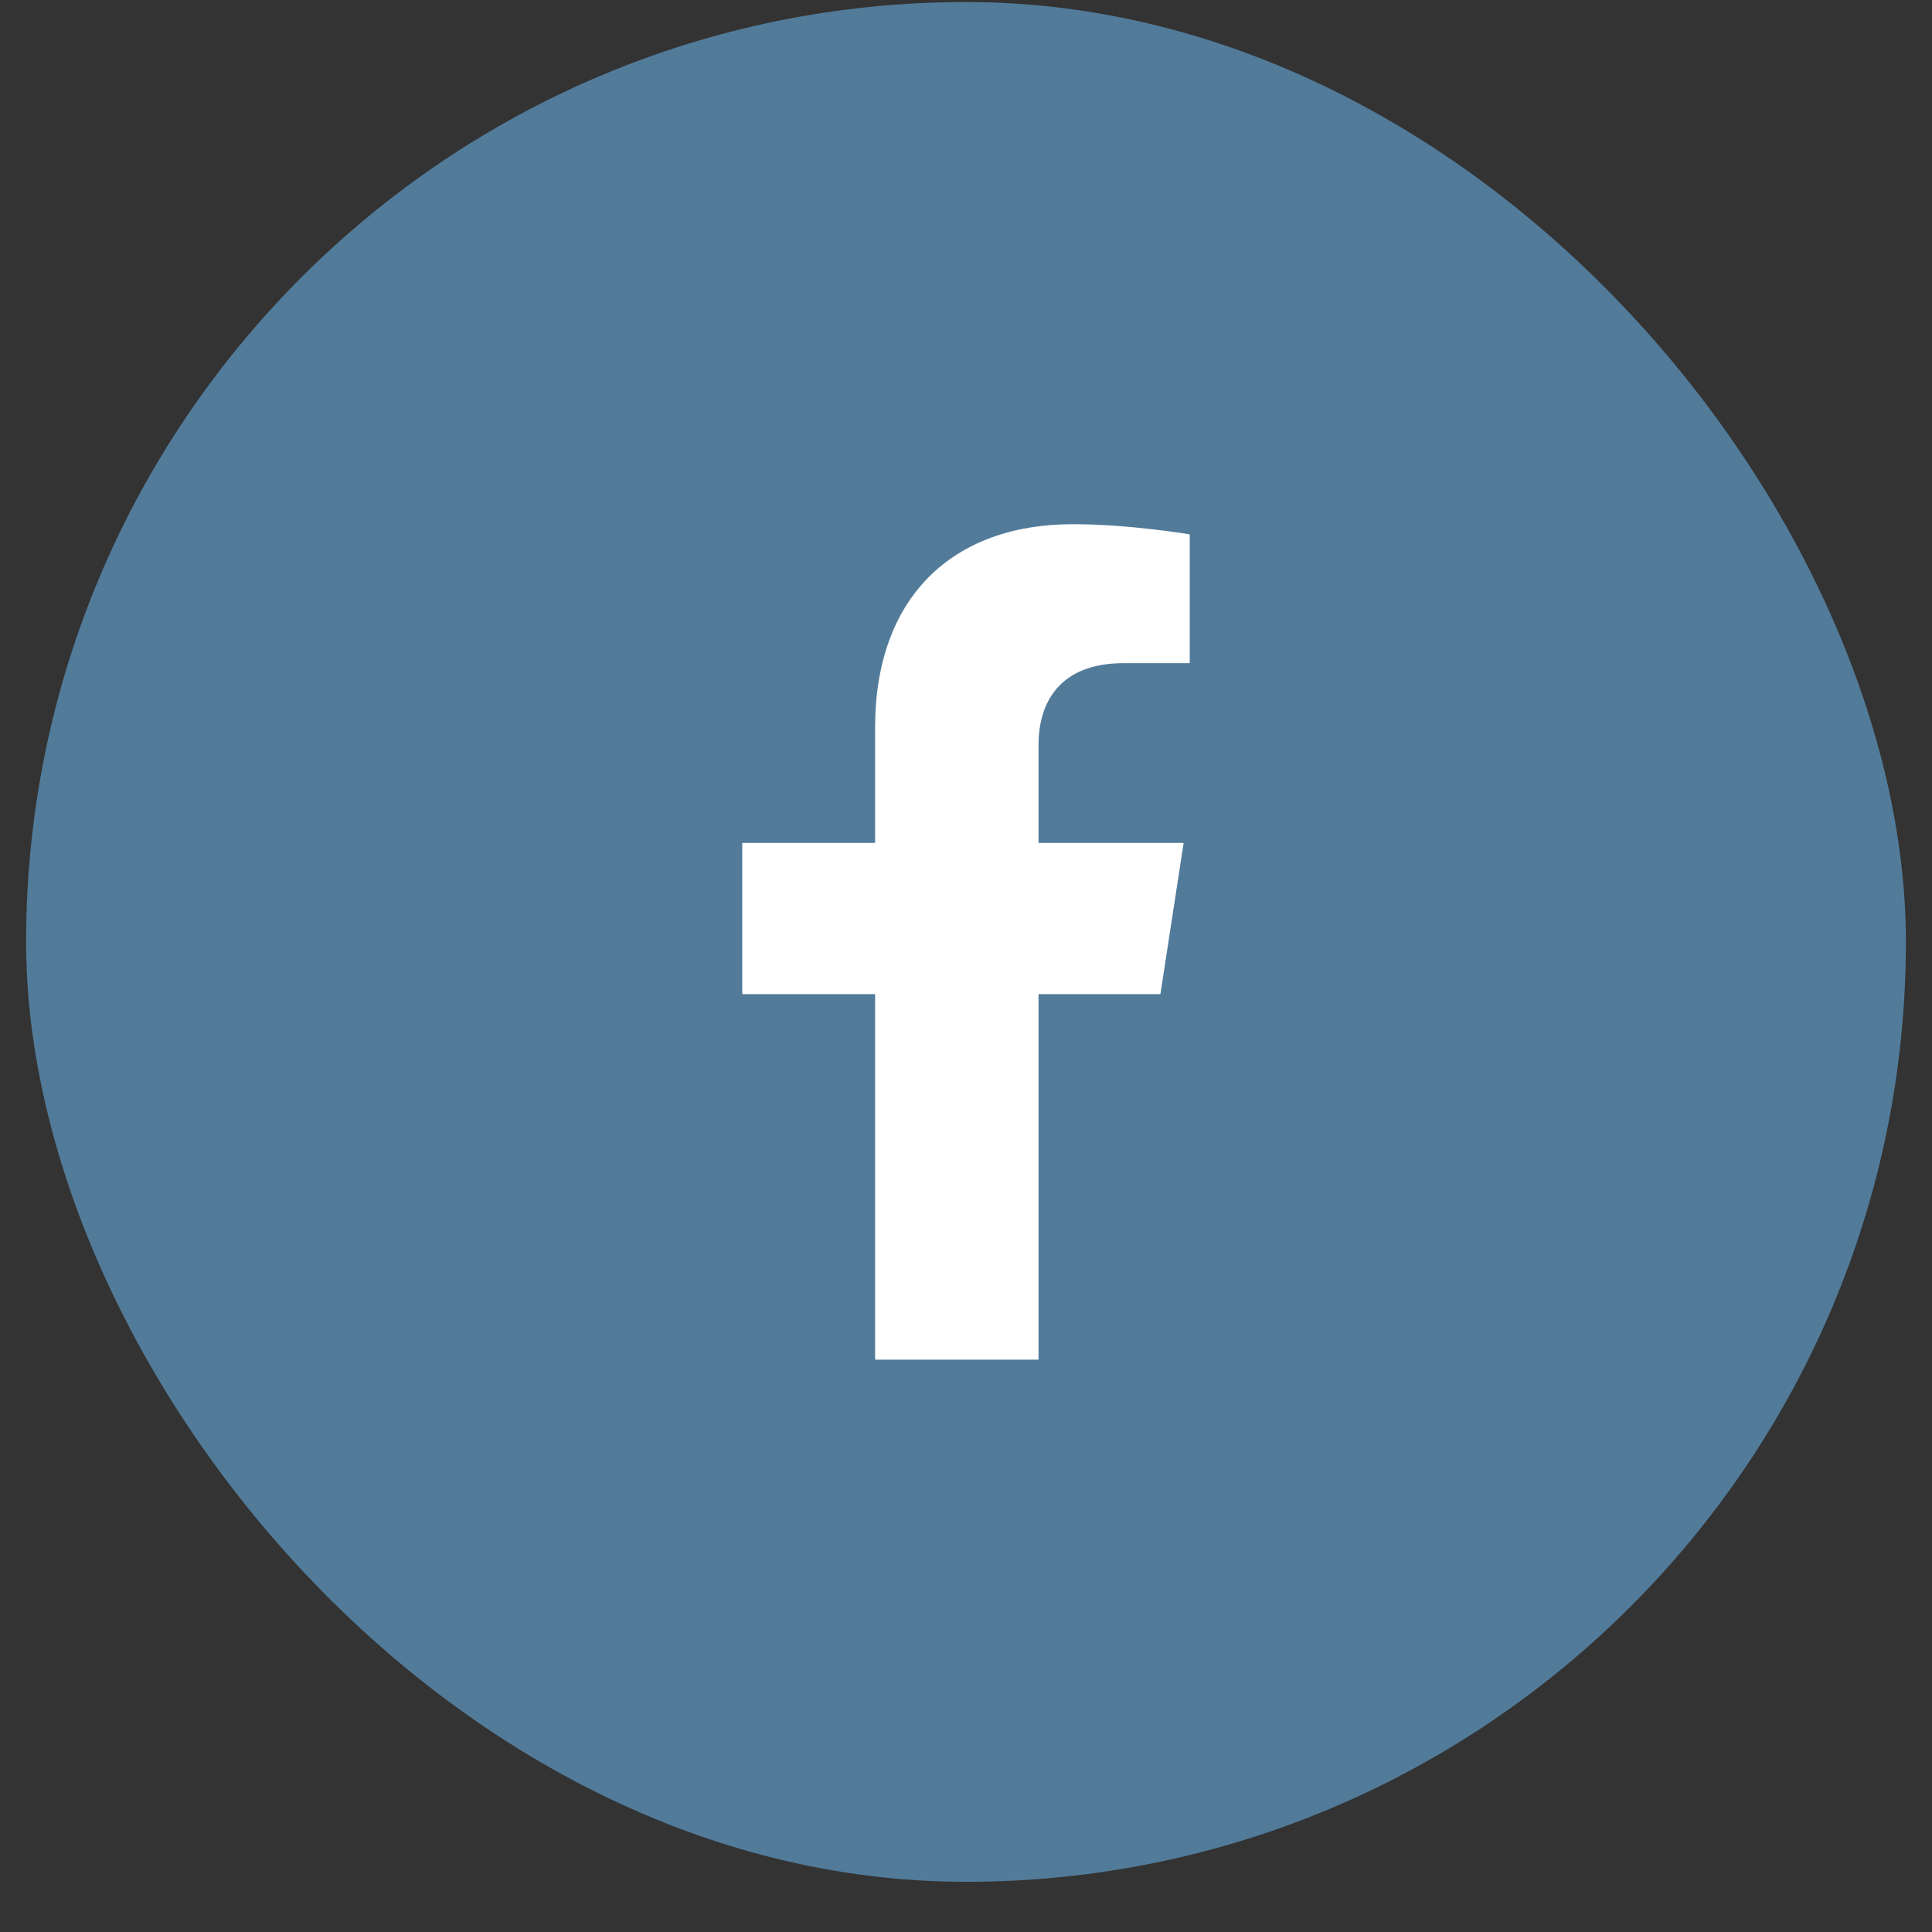 <svg width="37" height="37" viewBox="0 0 37 37" fill="none" xmlns="http://www.w3.org/2000/svg">
<rect x="0" y="0" width="37" height="37" fill="#333333" stroke="none"/>
<rect x="0.5" y="0.039" width="36" height="36" rx="18" fill="#527B9A"/>
<path d="M22.223 19.039L22.668 16.143H19.889V14.264C19.889 13.472 20.277 12.7 21.522 12.7H22.785V10.234C22.785 10.234 21.638 10.039 20.543 10.039C18.254 10.039 16.759 11.425 16.759 13.936V16.143H14.215V19.039H16.759V26.039H19.889V19.039H22.223Z" fill="white"/>
</svg>
